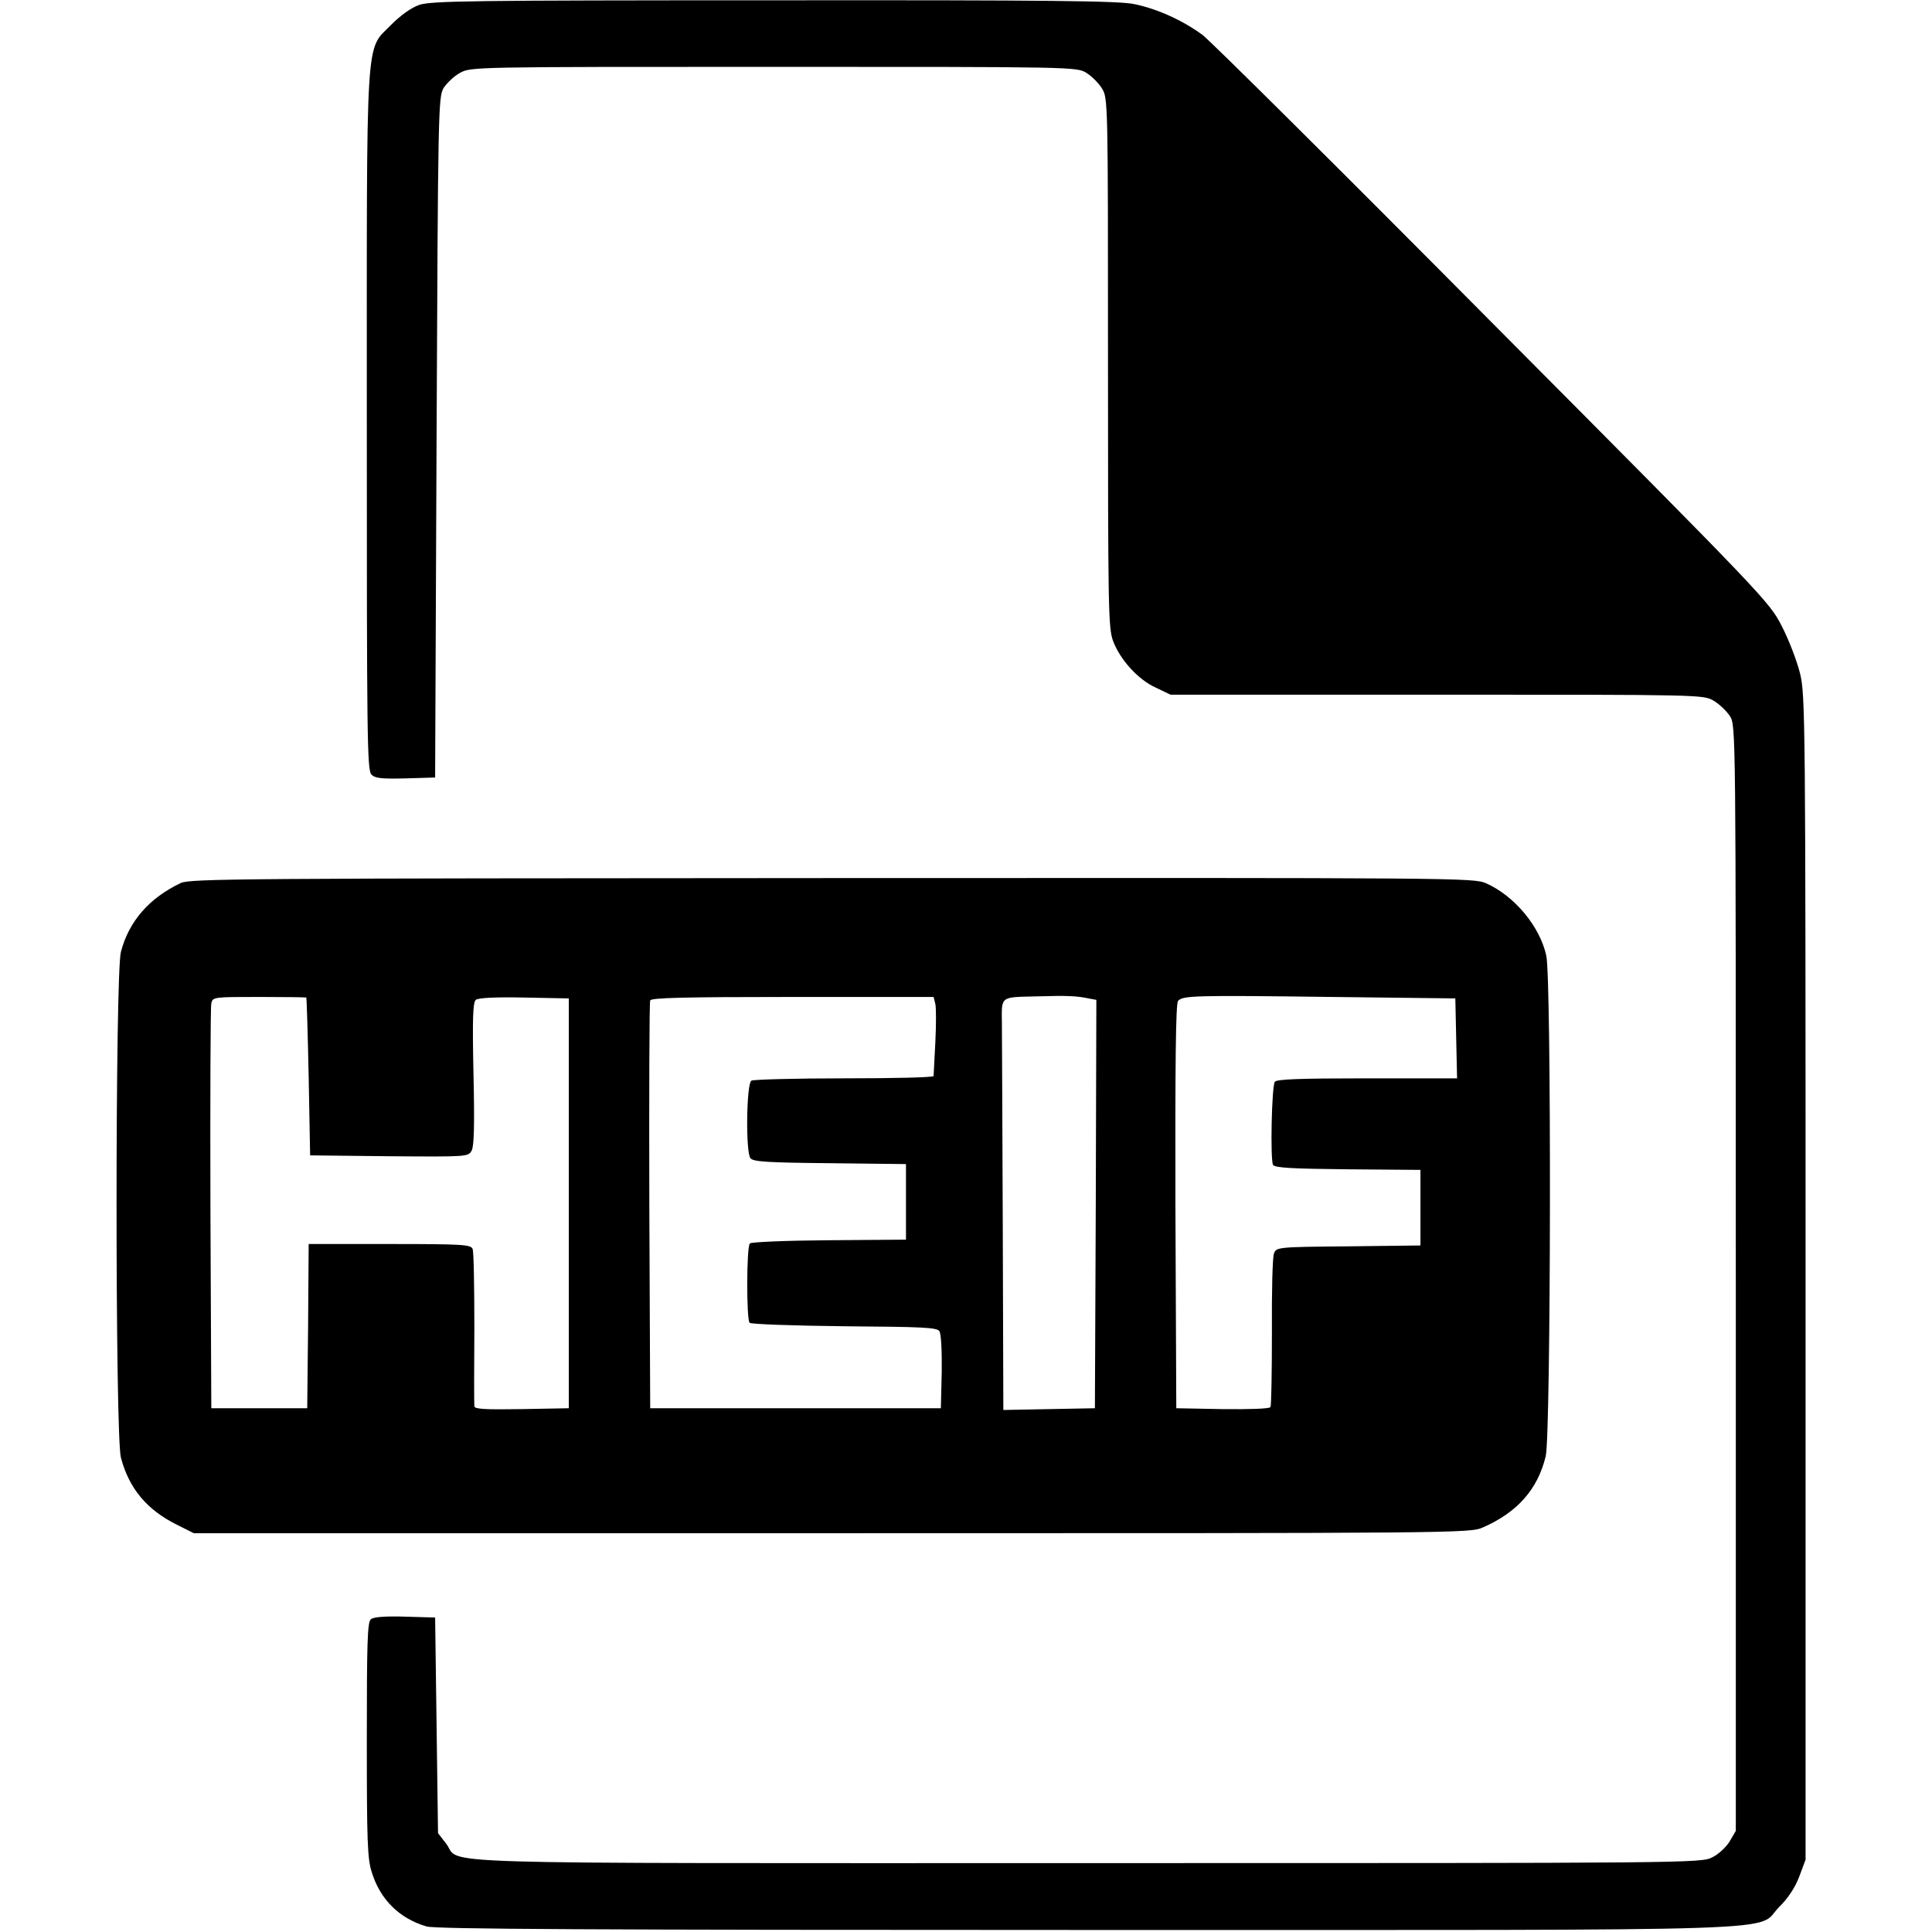 <svg height="2500" viewBox="161.4 119 585.5 664.7" width="2500" xmlns="http://www.w3.org/2000/svg"><path d="m266 120.7c-2.8 1-6.4 3.6-9.6 6.8-9 9.3-8.4-.1-8.4 136.7 0 108.5.1 119.8 1.6 121.3 1.3 1.3 3.5 1.5 11.8 1.3l10.1-.3.5-117c.5-112.9.6-117.1 2.4-120.2 1.1-1.7 3.6-4.1 5.6-5.2 3.8-2.1 4.1-2.1 108-2.1 103.4 0 104.3 0 107.6 2.1 1.8 1.1 4.2 3.5 5.3 5.3 2.1 3.3 2.1 4.3 2.1 94.2 0 84.1.1 91.3 1.7 95.8 2.4 6.5 8.6 13.4 14.8 16.2l5 2.4h91.7c91.1 0 91.7 0 95.2 2.1 1.9 1.1 4.4 3.5 5.6 5.3 2 3.3 2 4.1 2 193.4v190.1l-2.1 3.6c-1.2 2-3.9 4.5-6 5.5-3.8 2-7.3 2-215.4 2-234.5 0-214.7.6-220.2-6.7l-2.8-3.6-.5-37.1-.5-37.1-10.4-.3c-6.7-.2-10.8.1-11.7.9-1.2.9-1.4 8.2-1.4 41.4 0 35 .2 41 1.7 45.6 2.9 9.5 9.6 16 18.9 18.7 3.2.9 57.1 1.2 226.9 1.2 251.4 0 229.9.7 238.4-7.9 3-2.9 5.5-6.7 6.9-10.4l2.2-5.9v-200.1c0-194.2-.1-200.4-1.9-208-1.1-4.4-3.9-11.7-6.3-16.3-4.2-8.3-5.8-10-99.3-104-52.2-52.6-97.2-97.3-100-99.4-6.8-5-15.6-9-23.5-10.6-5.3-1.1-28.3-1.4-124-1.3-104.6 0-118 .2-122 1.6z"/><path d="m184 422.8c-10.8 5.1-17.9 13.2-20.6 23.7-2 7.3-2 166.7 0 174 2.8 10.6 8.9 17.9 19.1 23l6 3h219.5c216.5 0 219.6 0 224-2 11.9-5.2 18.9-13.2 21.6-24.5 1.8-7.6 2-164.1.2-172.2-2.2-10.1-11-20.6-20.7-24.9-4.3-1.9-8.8-1.9-225-1.8-203.8.1-220.9.2-224.1 1.7zm312.8 39.8 2.2.4-.2 70.3-.3 70.2-15.7.3-15.8.3-.2-63.8c-.1-35.1-.3-66.3-.3-69.3-.1-9.4-.7-8.9 11.9-9.2 10.8-.3 13.7-.2 18.4.8zm126 13.6.3 13.8h-31c-23.2 0-31.2.3-31.7 1.2-1.1 1.7-1.6 27-.6 28.6.7 1 6.6 1.3 25.8 1.5l24.9.2v26l-24.8.3c-24.6.2-24.8.3-25.6 2.5-.5 1.2-.8 13.4-.7 27 0 13.7-.2 25.3-.5 25.8-.3.6-7.4.8-16.5.7l-15.9-.3-.3-69.4c-.1-48.8.1-69.8.9-70.7 1.5-1.9 5.5-2 52.9-1.4l42.5.5zm-395.6-14c.1.2.5 12.4.8 27.3l.5 27 27.2.3c27.1.2 27.2.2 28.4-2 .8-1.6 1-8.8.6-26.4-.4-19.1-.2-24.5.8-25.4.8-.7 6.8-1 16.6-.8l15.4.3v141l-16.2.3c-12.7.2-16.3 0-16.3-1-.1-.7-.1-12.8 0-26.9 0-14-.2-26.3-.6-27.2-.6-1.5-3.2-1.7-28.5-1.7h-27.9l-.2 28.2-.3 28.3h-33l-.3-68.5c-.1-37.7 0-69.5.3-70.8.5-2.2.8-2.2 16.5-2.2 8.8 0 16.1.1 16.2.2zm216.4 2.2c.3 1.3.3 7.3 0 13.2-.3 6-.6 11.2-.6 11.6 0 .5-13.8.8-30.7.8-17 0-31.3.4-32 .8-1.7 1.1-2 24.7-.3 26.7 1 1.2 5.8 1.5 27.4 1.7l26.1.3v26l-26.4.2c-14.5.1-26.8.6-27.3 1.1-1.2 1.2-1.2 26.2-.1 27.3.5.5 15.2 1 32.7 1.2 26.9.2 31.8.4 32.6 1.7.6.8.9 7.1.8 14l-.3 12.5h-100l-.3-69.5c-.1-38.2 0-70.1.3-70.8.3-.9 11.1-1.2 48.9-1.2h48.6z"/></svg>